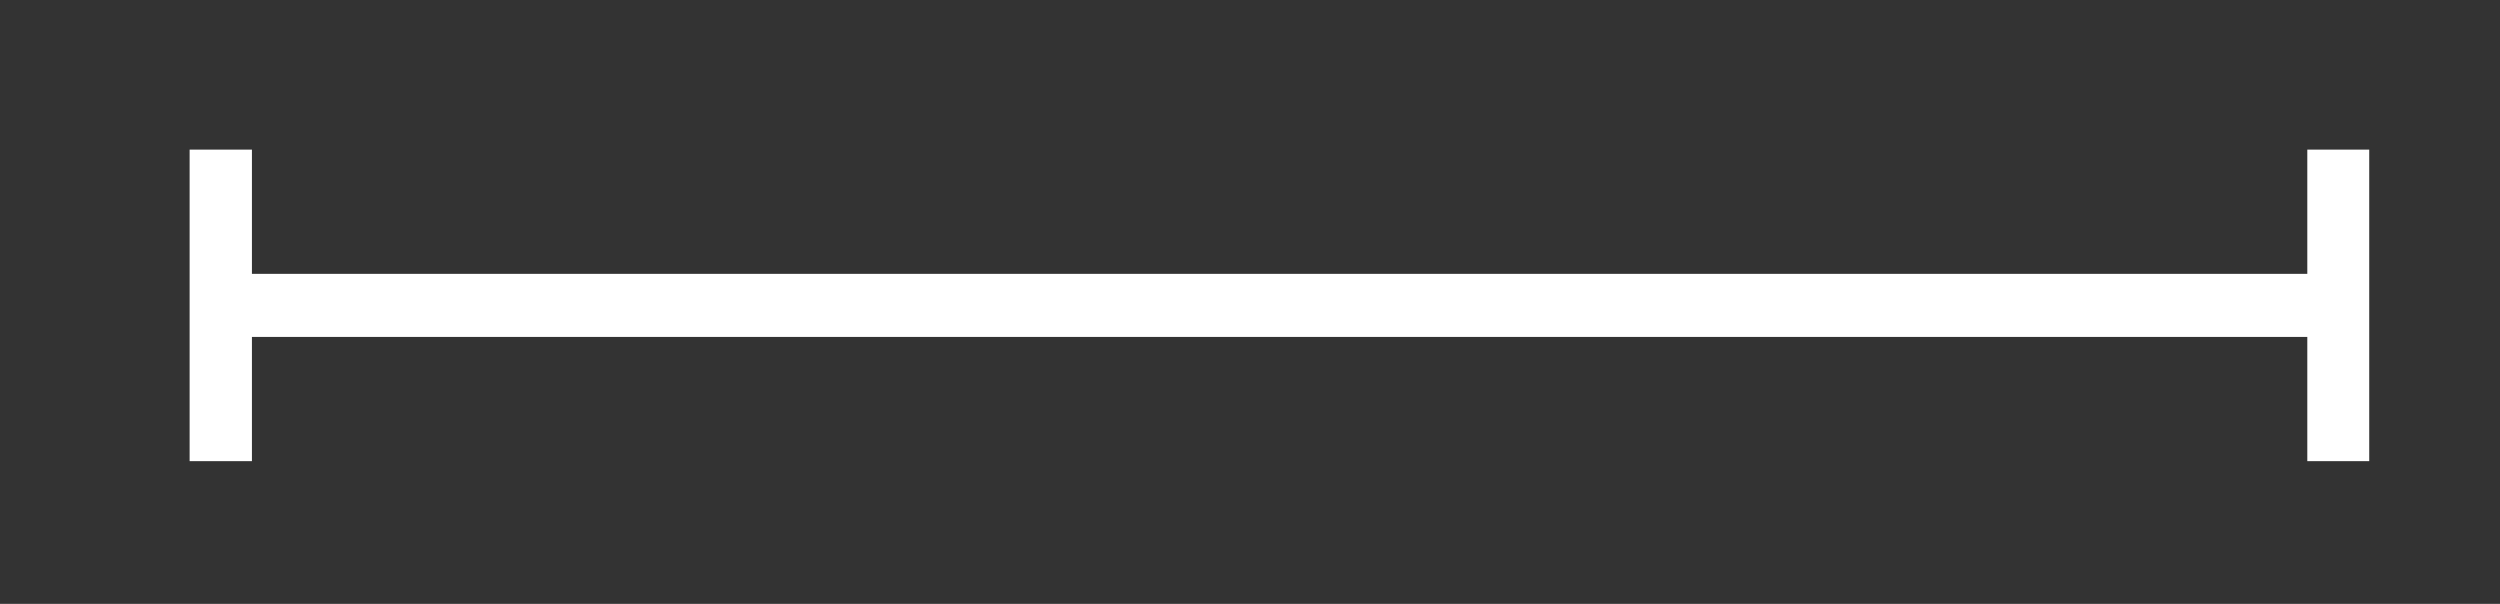 <?xml version="1.0" encoding="UTF-8"?> <!-- Generator: Adobe Illustrator 22.0.0, SVG Export Plug-In . SVG Version: 6.00 Build 0) --> <svg xmlns="http://www.w3.org/2000/svg" xmlns:xlink="http://www.w3.org/1999/xlink" id="Слой_1" x="0px" y="0px" viewBox="0 0 650 157" style="enable-background:new 0 0 650 157;" xml:space="preserve"><rect x="0" y="0" width="650" height="157" fill="#333333" stroke="none"/> <style type="text/css"> .st0{fill:#FFD400;} .st1{clip-path:url(#SVGID_2_);fill-rule:evenodd;clip-rule:evenodd;} .st2{clip-path:url(#SVGID_4_);fill-rule:evenodd;clip-rule:evenodd;} .st3{fill:#FFCB05;} .st4{fill-rule:evenodd;clip-rule:evenodd;} .st5{clip-path:url(#SVGID_6_);fill-rule:evenodd;clip-rule:evenodd;} .st6{fill:#A7A9AC;} .st7{fill:none;stroke:#000000;} .st8{fill:#FFFFFF;} </style> <polygon class="st8" points="599.9,38.9 599.9,43.1 599.9,59.1 599.9,63.3 599.9,71.2 179,71.2 65.5,71.2 65.5,63.3 65.5,43.1 65.5,38.9 49.3,38.9 49.3,43.1 49.3,59.1 49.3,63.3 49.3,95.6 49.3,115.7 49.3,119.9 65.5,119.9 65.5,115.7 65.5,99.8 65.5,95.6 65.5,87.6 104.2,87.6 599.9,87.6 599.9,95.6 599.9,115.7 599.9,119.9 616,119.9 616,38.9 "></polygon> </svg> 
